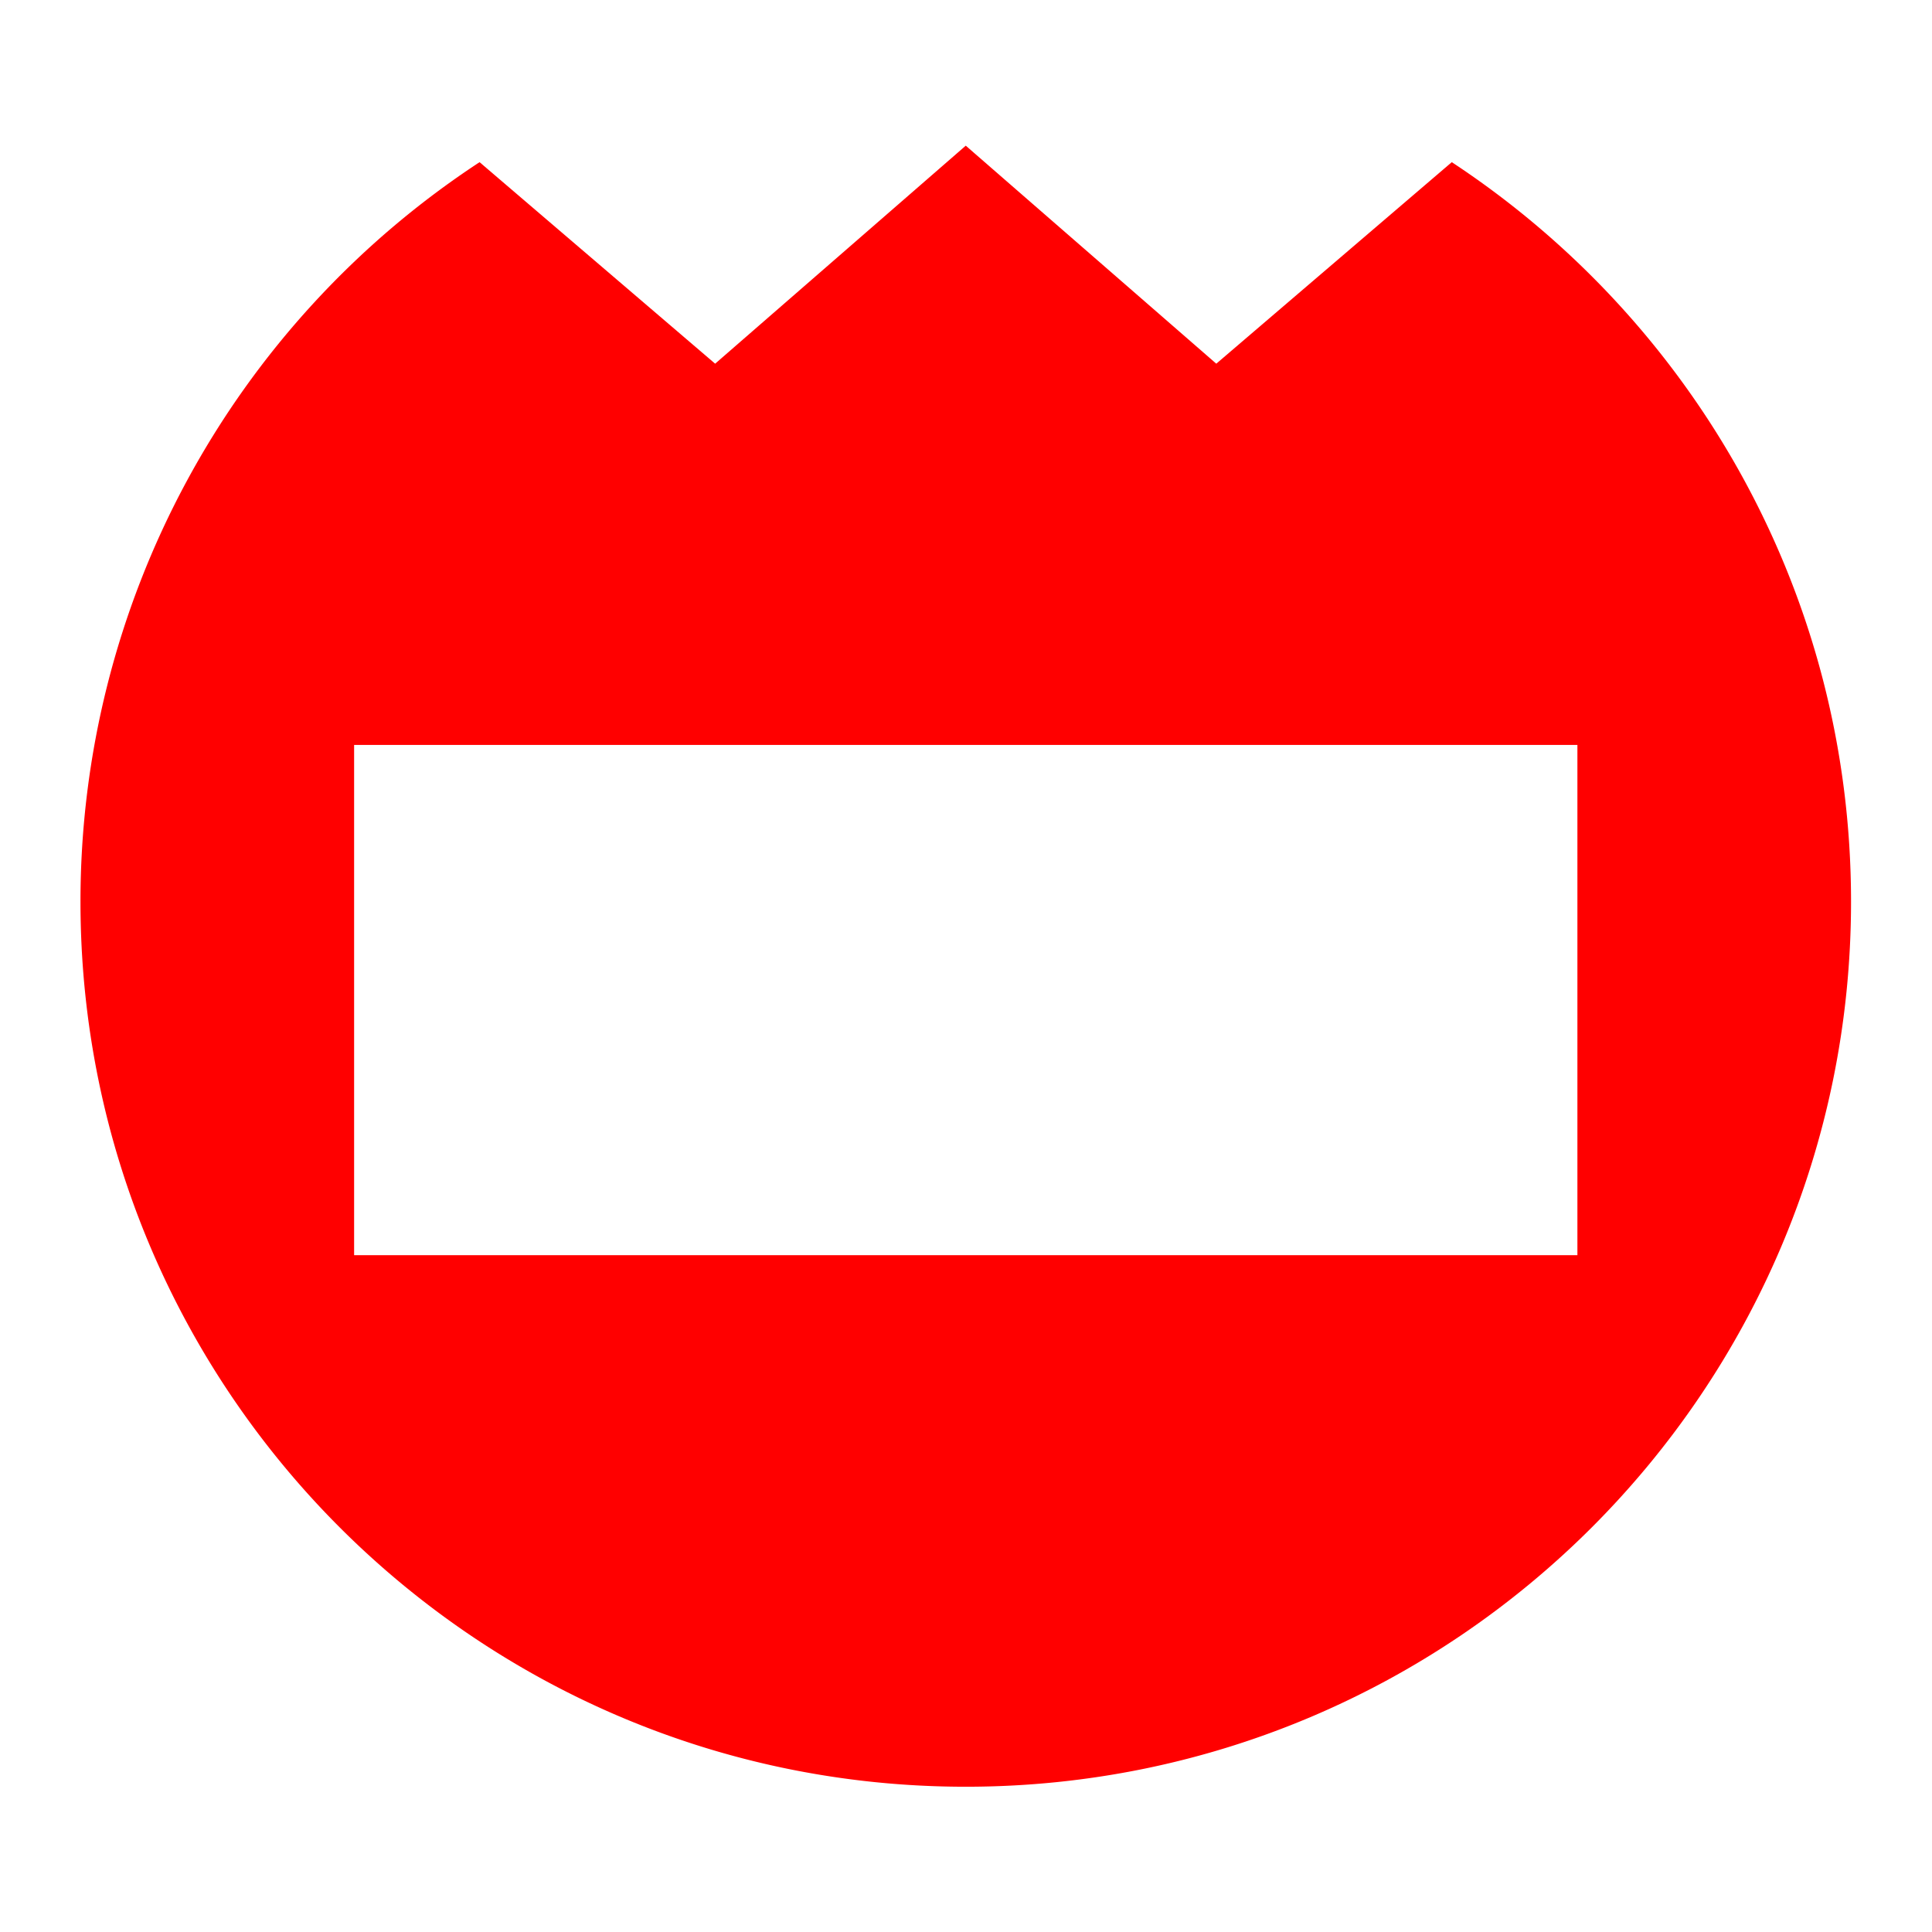 <svg xmlns="http://www.w3.org/2000/svg" width="32" height="32" viewBox="0 0 32 32">
    <defs>
        <clipPath id="a">
            <path d="M0 24h24V0H0z"/>
        </clipPath>
    </defs>
    <g clip-path="url(#a)" transform="matrix(1.333 0 0 -1.333 0 32)">
        <path fill="red" d="M19.6 8.41H4.4v6.34h15.2zm-1.561 13.581l-2.926-2.504L12 22.196l-3.114-2.709-2.927 2.504A10.985 10.985 0 0 1 1 12.803C1 6.729 5.926 1.805 12 1.805s11 4.924 11 10.998c0 3.843-1.975 7.222-4.961 9.188"/>
    </g>
</svg>
